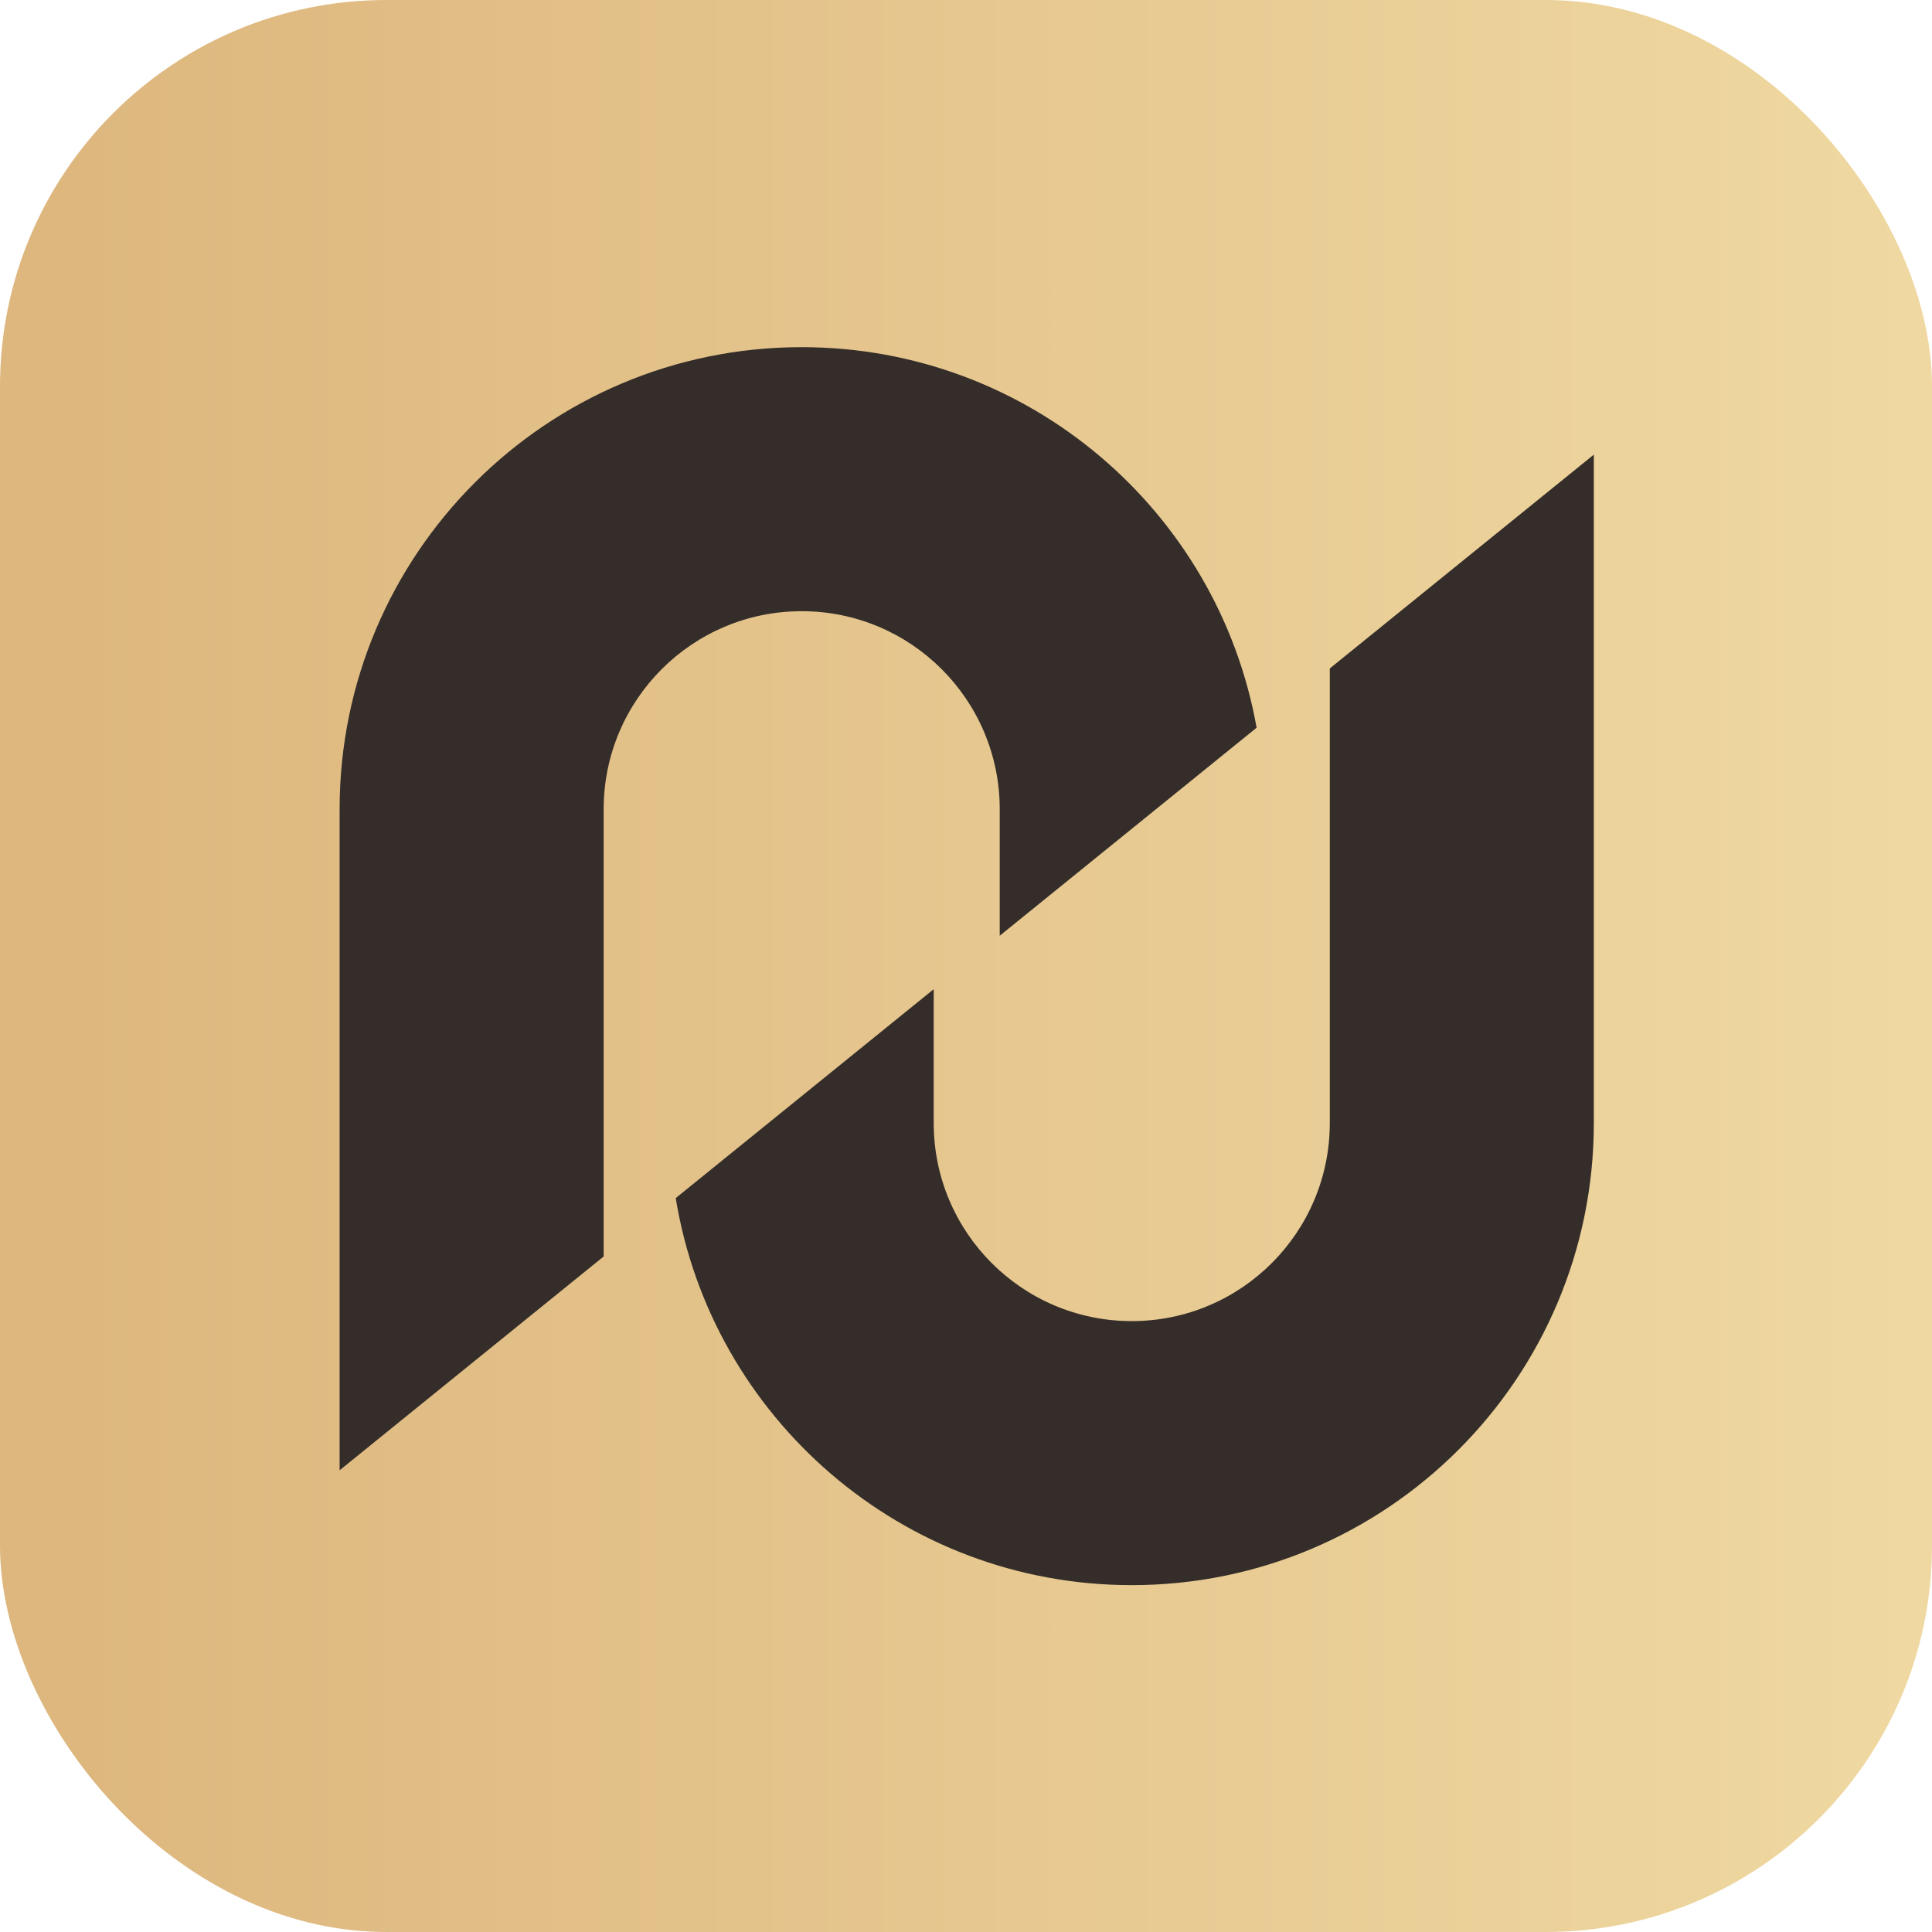 <svg width="180" height="180" viewBox="0 0 180 180" fill="none" xmlns="http://www.w3.org/2000/svg">
<rect width="180" height="180" rx="36" fill="url(#paint0_linear_544_10630)"/>
<path fill-rule="evenodd" clip-rule="evenodd" d="M62.956 111.624C66.296 132.076 84.046 147.684 105.442 147.684C129.219 147.684 148.493 128.41 148.493 104.633V42.357L123.893 62.278L123.893 104.633C123.893 114.823 115.632 123.084 105.442 123.084C95.252 123.084 86.992 114.823 86.992 104.633V92.16L62.956 111.624Z" fill="#342D29"/>
<path fill-rule="evenodd" clip-rule="evenodd" d="M117.075 67.8C113.487 47.646 95.876 32.344 74.692 32.344C50.915 32.344 31.641 51.618 31.641 75.395L31.641 136.983L56.241 117.062L56.241 75.395C56.241 65.205 64.502 56.944 74.692 56.944C84.881 56.944 93.142 65.205 93.142 75.395V87.18L117.075 67.8Z" fill="#342D29"/>
<defs>
<linearGradient id="paint0_linear_544_10630" x1="0" y1="90" x2="180" y2="90" gradientUnits="userSpaceOnUse">
<stop offset="0.04" stop-color="#DDB77E"/>
<stop offset="0.99" stop-color="#EFD8A1"/>
</linearGradient>
</defs>
</svg>
